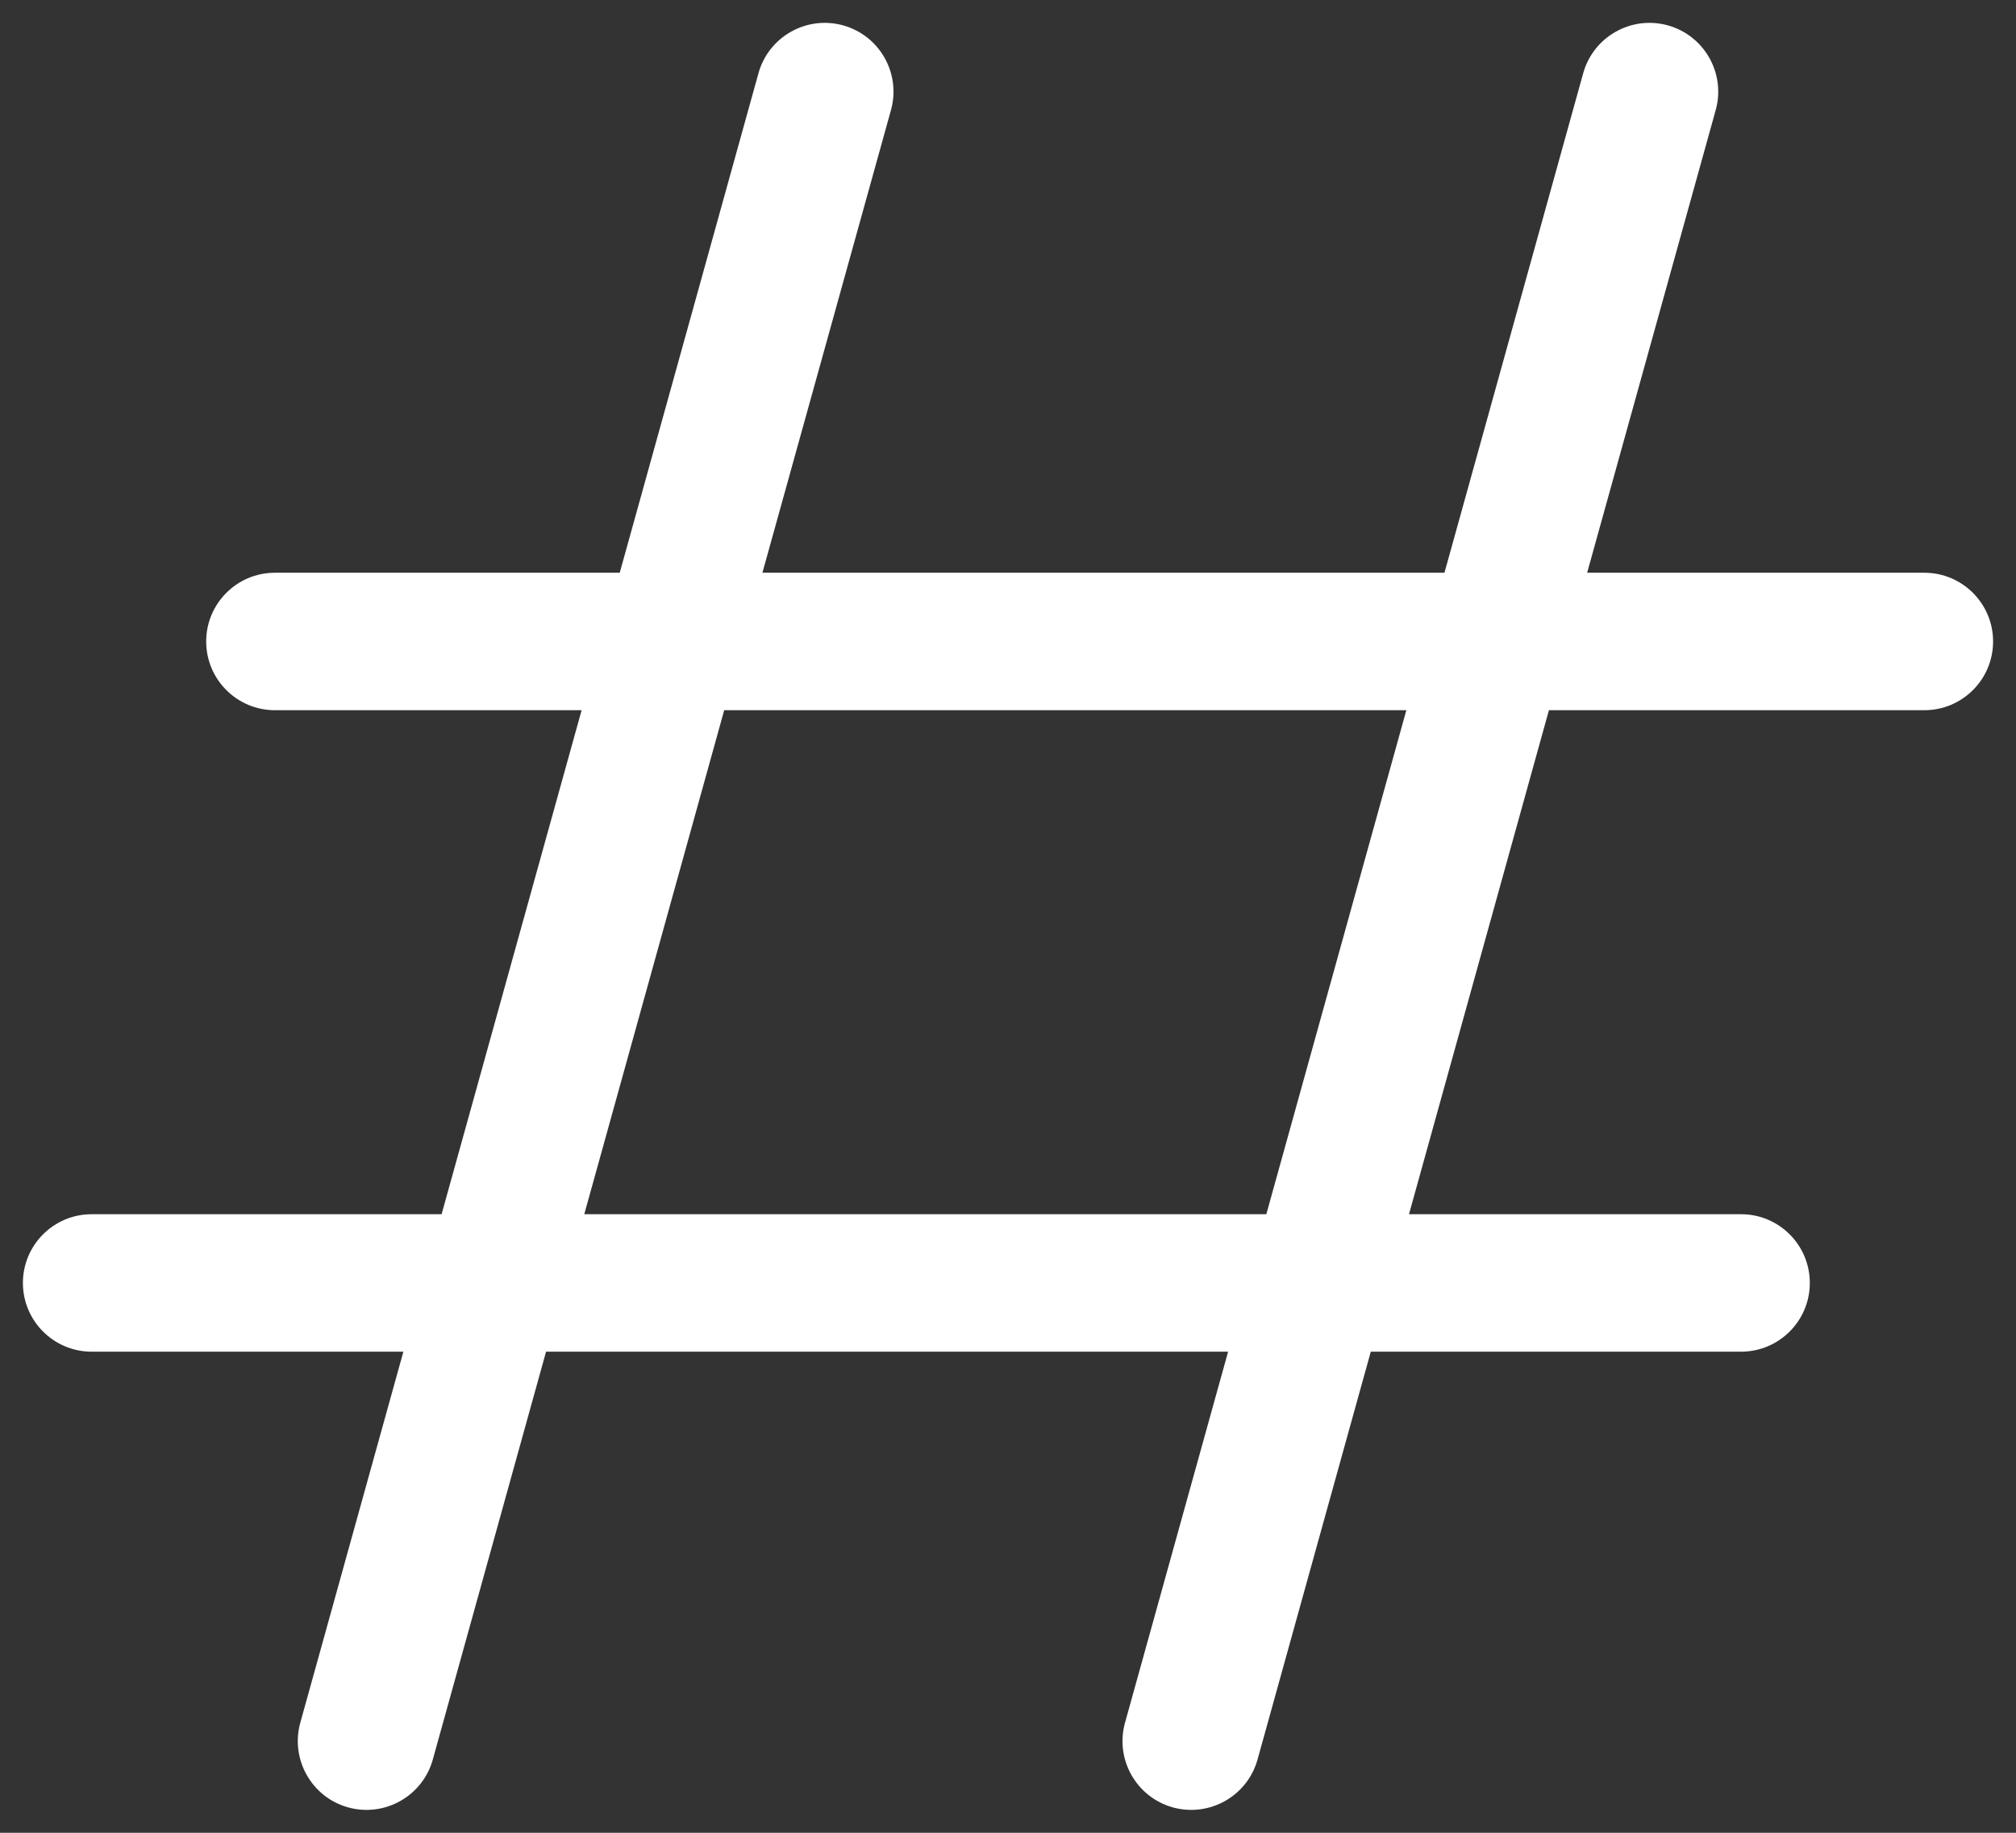 <svg width="22" height="20" viewBox="0 0 22 20" fill="none" xmlns="http://www.w3.org/2000/svg">
<rect x="0" y="0" width="22" height="20" fill="#333333" stroke="none"/>
<path fill-rule="evenodd" clip-rule="evenodd" d="M9.723 1.201C9.834 0.802 9.6 0.388 9.201 0.277C8.802 0.166 8.388 0.4 8.277 0.799L6.763 6.25H3C2.586 6.25 2.25 6.586 2.25 7C2.25 7.414 2.586 7.75 3 7.75H6.347L4.819 13.25H1C0.586 13.25 0.25 13.586 0.25 14C0.25 14.414 0.586 14.75 1 14.75H4.402L3.277 18.799C3.167 19.198 3.4 19.612 3.799 19.723C4.198 19.833 4.612 19.6 4.723 19.201L5.959 14.75H13.402L12.277 18.799C12.166 19.198 12.4 19.612 12.799 19.723C13.198 19.833 13.612 19.6 13.723 19.201L14.959 14.75H19C19.414 14.75 19.75 14.414 19.75 14C19.75 13.586 19.414 13.25 19 13.25H15.376L16.903 7.75H21C21.414 7.75 21.75 7.414 21.75 7C21.75 6.586 21.414 6.25 21 6.25H17.32L18.723 1.201C18.834 0.802 18.6 0.388 18.201 0.277C17.802 0.166 17.388 0.4 17.277 0.799L15.763 6.25H8.32L9.723 1.201ZM13.819 13.25L15.347 7.75H7.903L6.376 13.25H13.819Z" fill="#fff"/>
</svg>
